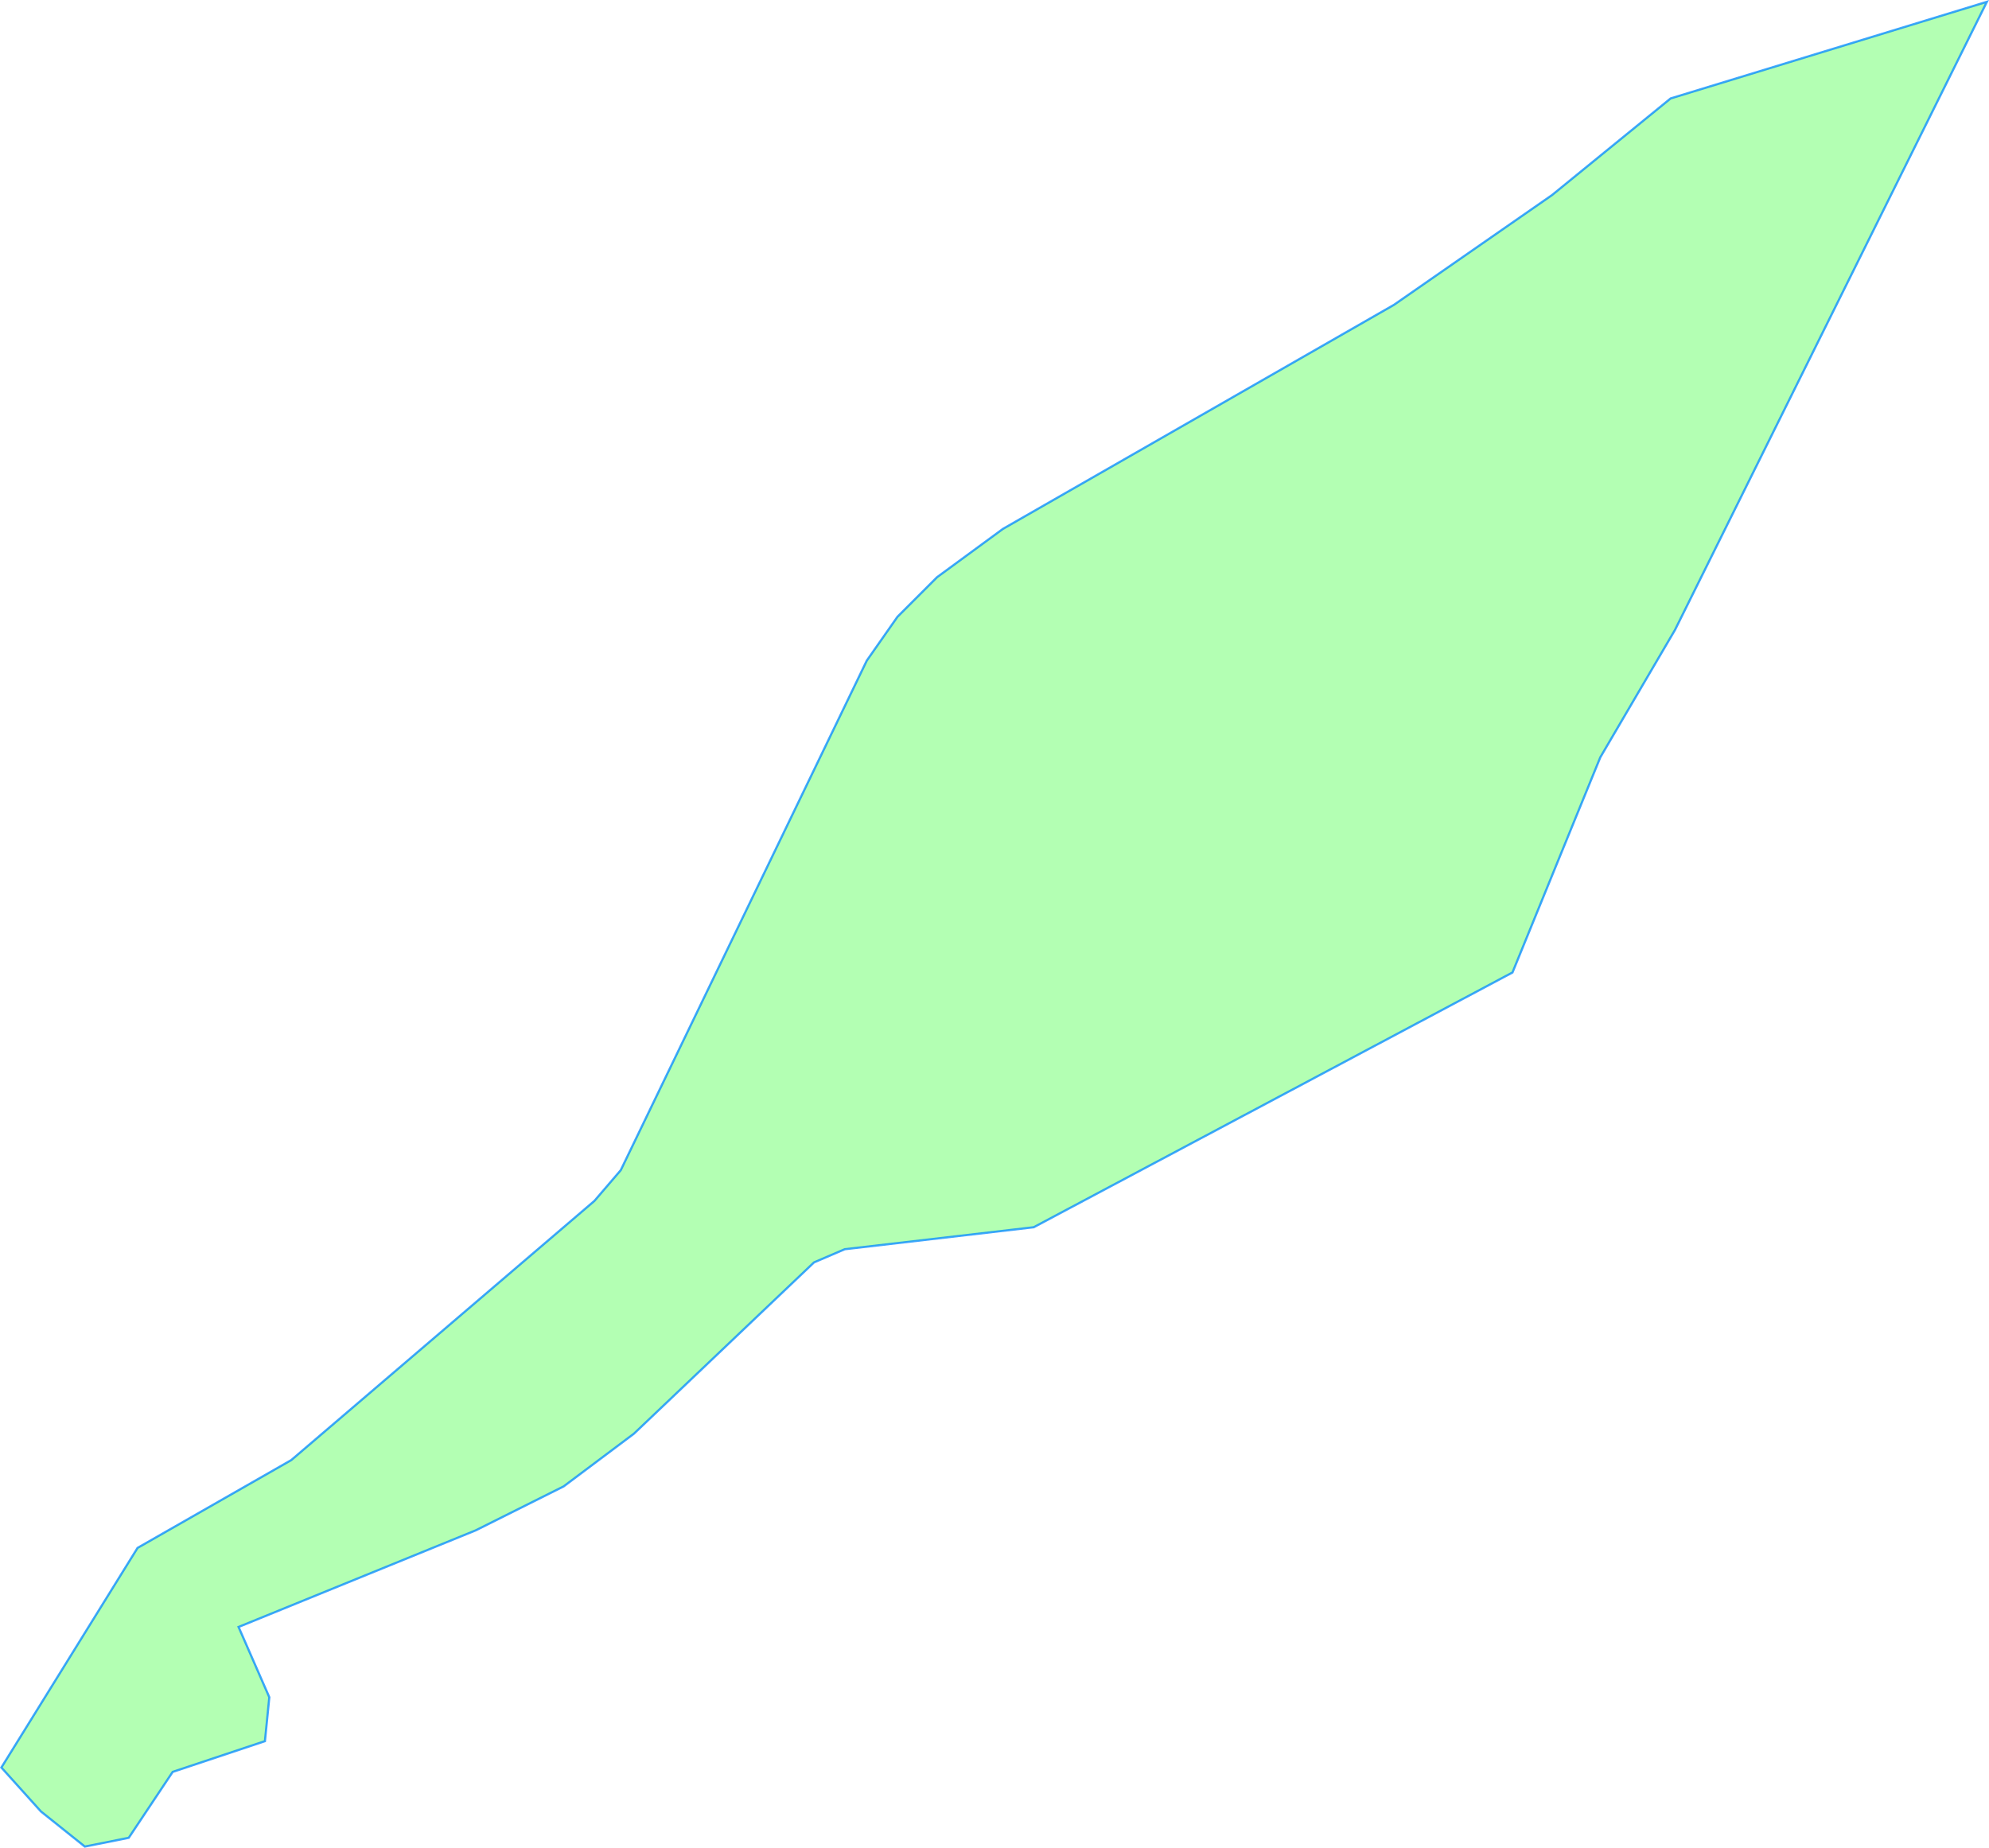 <svg version="1.1" viewBox="0 0 452.79 420.68" xmlns="http://www.w3.org/2000/svg">
  <title>Hobersdorf</title>
  <desc>Gemeindegebiet Umriss</desc>
  <path
  d="m9.311 412.41 10 8 10 -2 10 -15 21 -7 1 -10 -7 -16 54 -22 20 -10 16 -12 41 -39 7 -3 43 -5 109 -58 20 -49 17 -29 71 -143 -72 22 -27 22 -36 25 -89 51 -15 11 -9 9 -7 10 -56 116 -6 7 -69 59 -35 20 -31 50z"
  fill="lime" fill-opacity=".3" stroke="#08f" stroke-opacity=".75" stroke-width=".5"/>
</svg>
